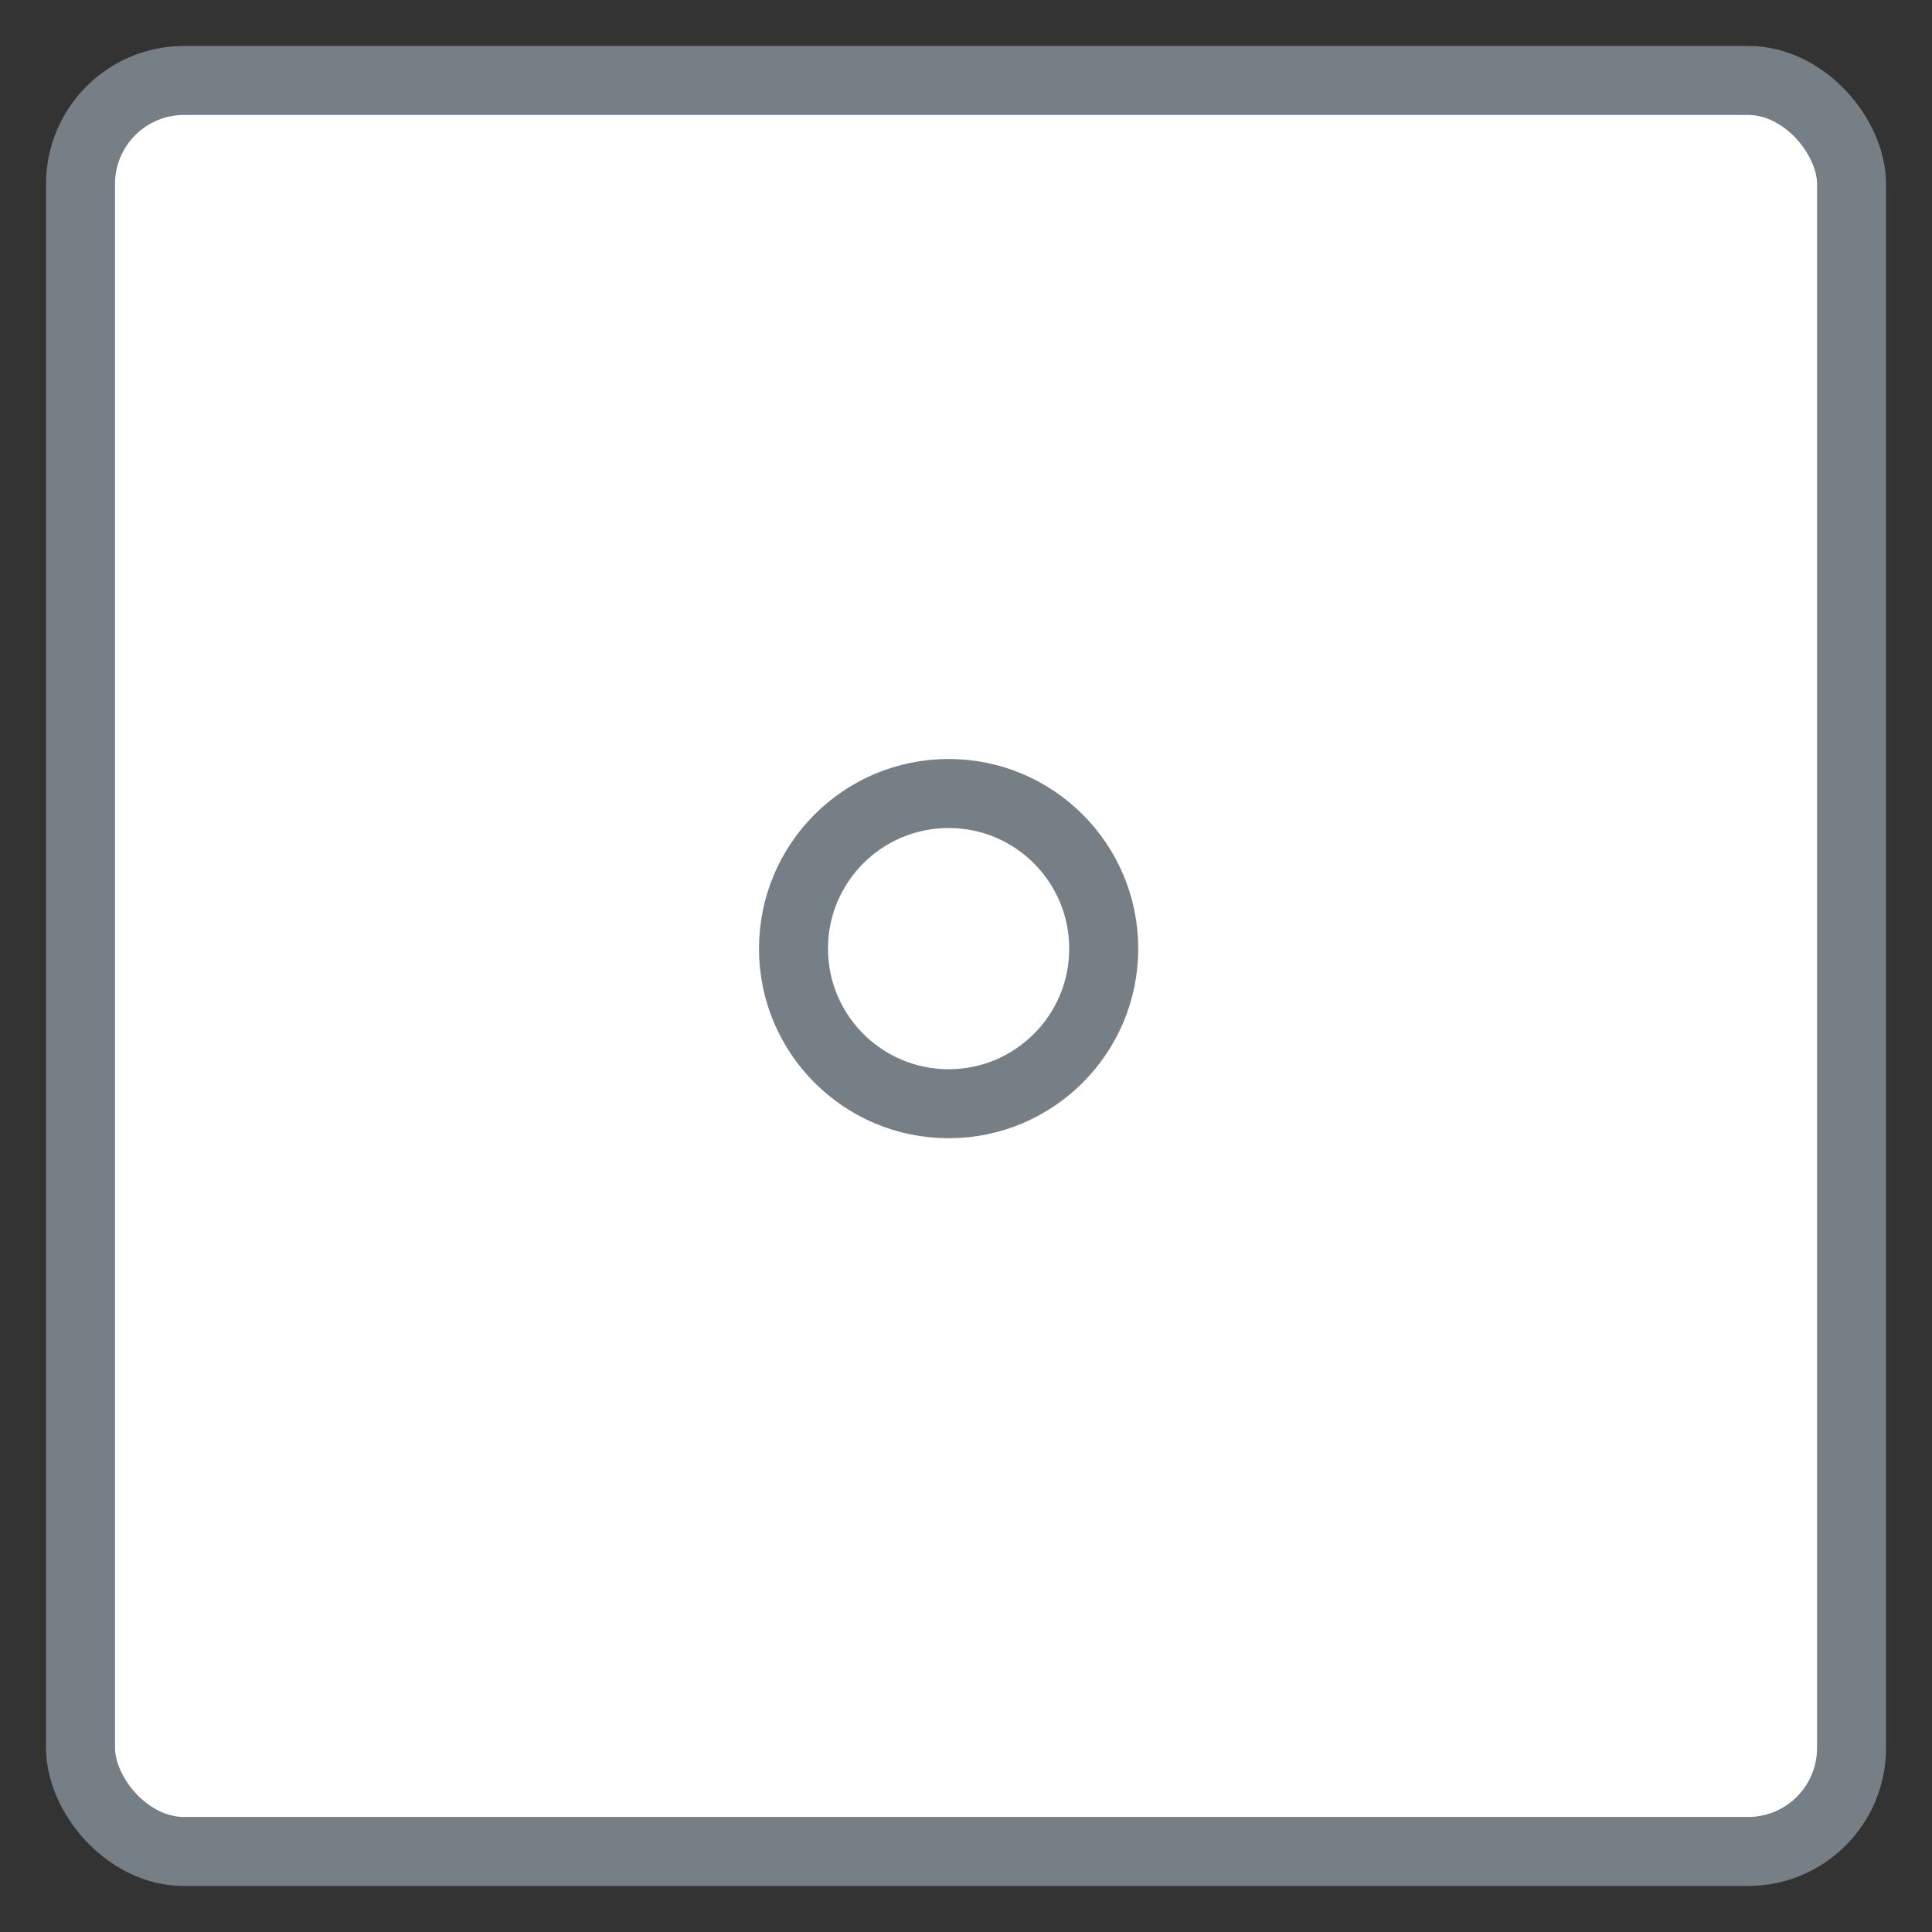 <svg width="28" height="28" viewBox="0 0 28 28" fill="none" xmlns="http://www.w3.org/2000/svg">
<rect x="0" y="0" width="28" height="28" fill="#333333" stroke="none"/>
<rect x="1.167" y="1.166" width="25.667" height="25.667" rx="1.5" fill="white" stroke="#767E86"/>
<circle cx="13.748" cy="13.748" r="2.248" fill="white" stroke="#767E86"/>
</svg>
